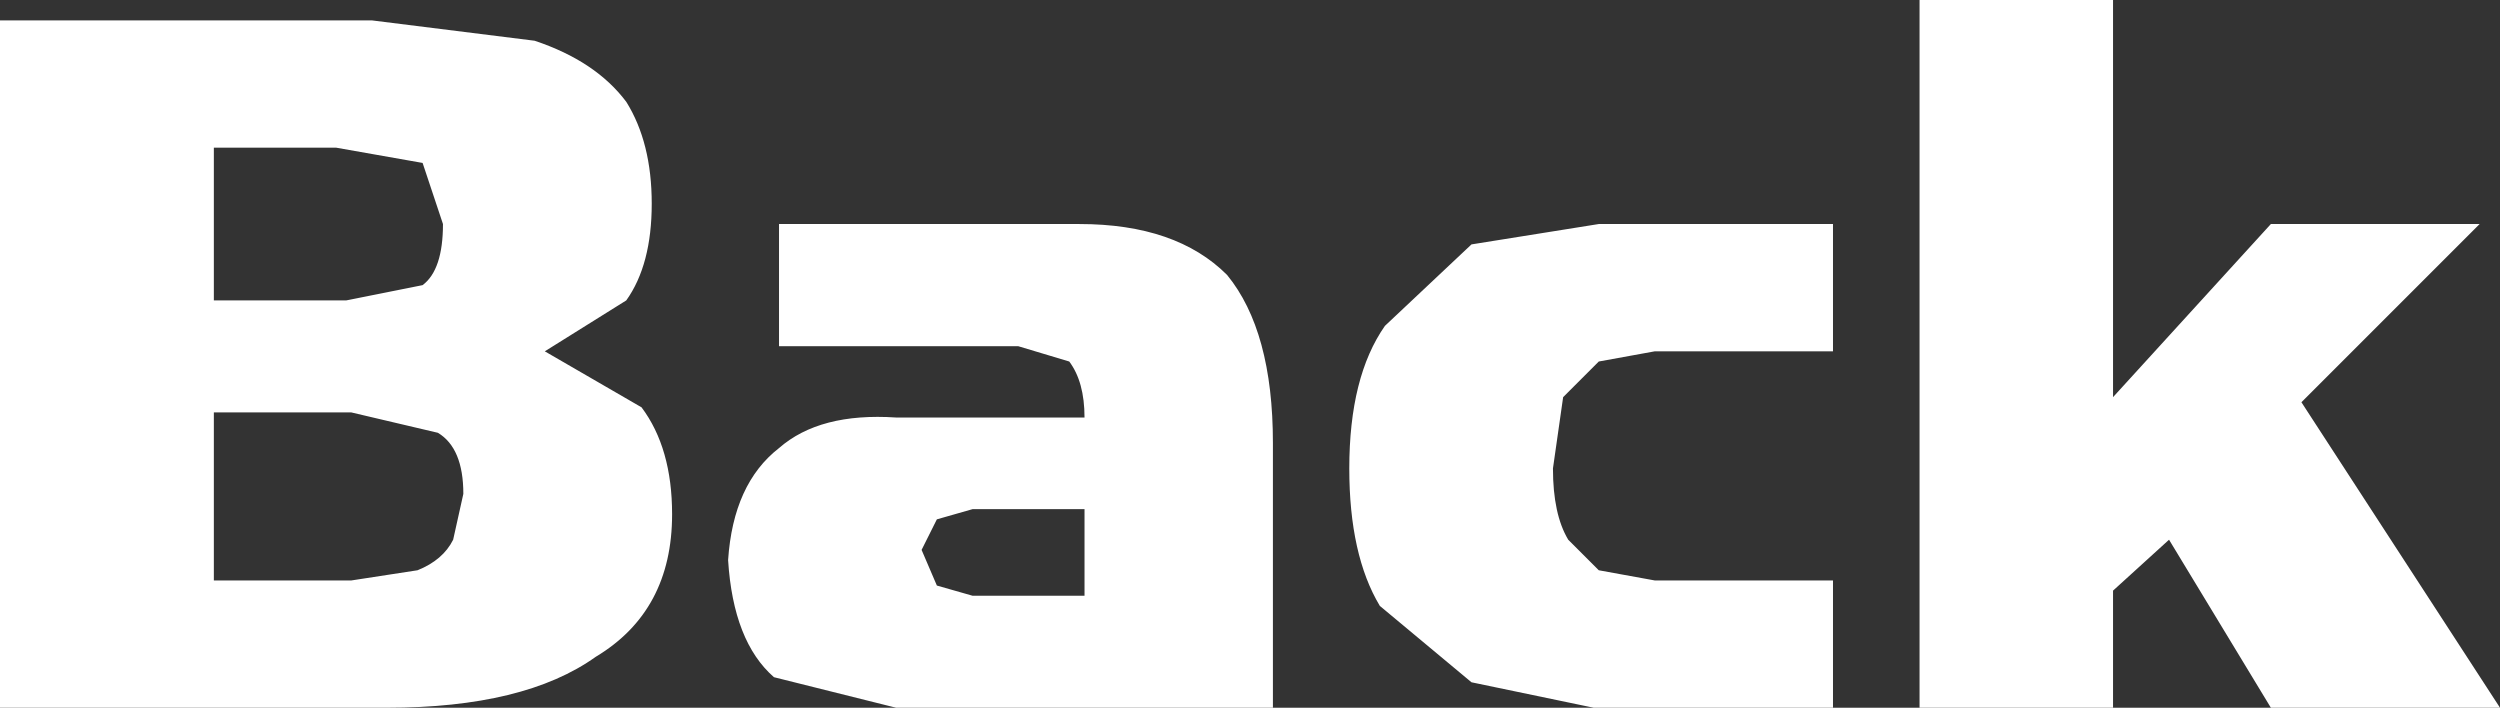 <?xml version="1.0" encoding="UTF-8" standalone="no"?>
<svg xmlns:xlink="http://www.w3.org/1999/xlink" height="6.95px" width="24.55px" xmlns="http://www.w3.org/2000/svg">
  <rect width="100%" height="100%" fill="#333333" stroke="none"/>
  <g transform="matrix(1.0, 0.0, 0.0, 1.0, 12.25, 3.45)">
    <path d="M-7.7 1.4 Q-7.7 0.95 -7.95 0.8 L-8.8 0.6 -10.15 0.6 -10.15 2.25 -8.8 2.25 -8.15 2.15 Q-7.9 2.05 -7.8 1.85 L-7.7 1.4 M-1.6 2.4 L-1.6 1.55 -2.7 1.55 -3.05 1.65 -3.2 1.95 -3.05 2.3 -2.7 2.4 -1.6 2.4 M-8.6 -3.25 L-7.0 -3.05 Q-6.4 -2.85 -6.1 -2.45 -5.85 -2.05 -5.85 -1.45 -5.85 -0.85 -6.1 -0.5 L-6.9 0.0 -5.95 0.55 Q-5.65 0.95 -5.65 1.6 -5.65 2.55 -6.4 3.0 -7.1 3.5 -8.45 3.5 L-12.25 3.5 -12.25 -3.25 -8.6 -3.25 M-10.15 -2.0 L-10.15 -0.5 -8.85 -0.5 -8.1 -0.65 Q-7.9 -0.8 -7.9 -1.25 L-8.1 -1.85 -8.95 -2.0 -10.15 -2.0 M0.25 0.9 L0.25 3.5 -3.45 3.5 -4.65 3.2 Q-5.05 2.85 -5.1 2.05 -5.05 1.3 -4.6 0.95 -4.2 0.6 -3.45 0.65 L-1.6 0.65 Q-1.6 0.3 -1.75 0.1 L-2.25 -0.05 -4.6 -0.05 -4.6 -1.25 -1.65 -1.25 Q-0.7 -1.25 -0.2 -0.75 0.25 -0.2 0.25 0.9 M1.35 -0.25 L2.2 -1.05 3.45 -1.25 5.75 -1.25 5.75 0.0 4.0 0.0 3.45 0.1 3.1 0.45 3.0 1.15 Q3.0 1.6 3.15 1.85 L3.45 2.15 4.0 2.25 5.75 2.25 5.75 3.5 3.4 3.5 2.2 3.25 1.3 2.5 Q1.0 2.0 1.0 1.15 1.0 0.25 1.35 -0.25 M6.6 -3.45 L8.5 -3.45 8.5 -3.2 8.5 -2.45 8.5 -1.5 8.5 -0.6 8.5 0.15 8.5 0.45 10.05 -1.25 12.1 -1.25 10.35 0.5 12.3 3.5 10.05 3.5 9.05 1.85 8.5 2.35 8.5 2.55 8.5 2.95 8.5 3.3 8.5 3.5 6.6 3.5 6.6 -3.45" fill="#ffffff" fill-rule="evenodd" stroke="none"/>
  </g>
</svg>
